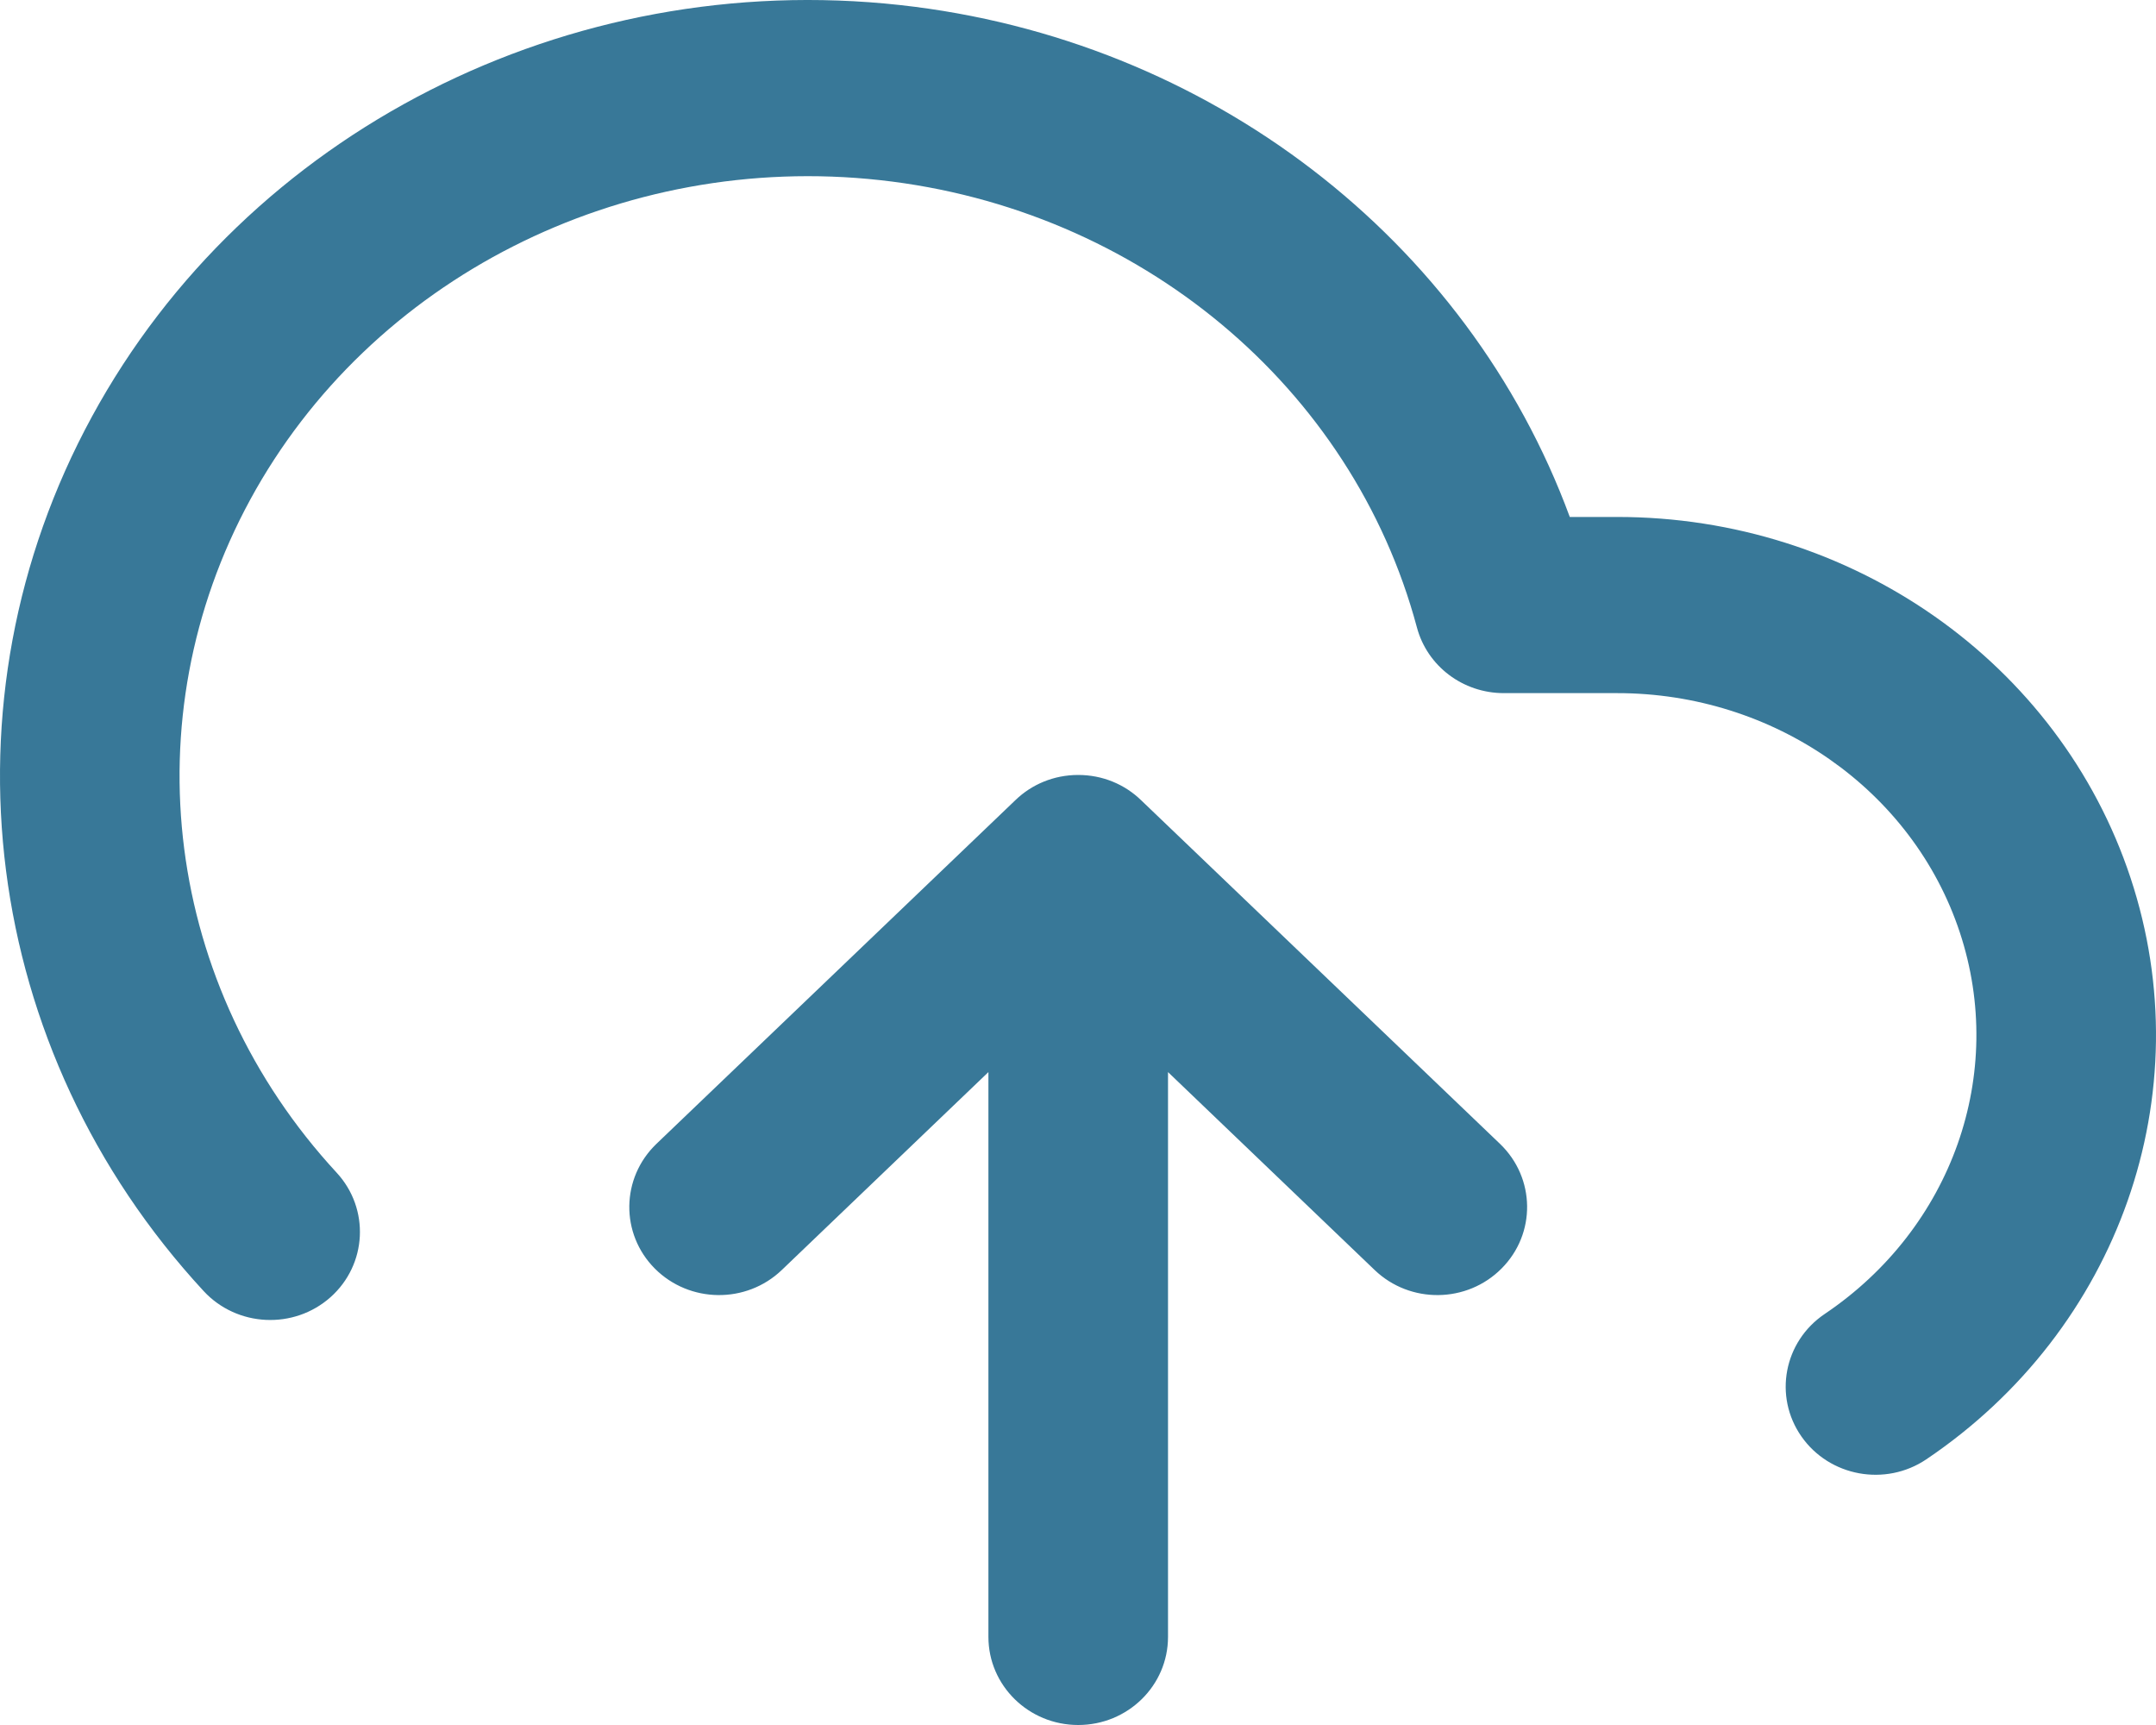 <?xml version="1.0" encoding="UTF-8"?>
<svg width="20px" height="16px" viewBox="0 0 20 16" version="1.1" xmlns="http://www.w3.org/2000/svg" xmlns:xlink="http://www.w3.org/1999/xlink">
    <!-- Generator: sketchtool 49.1 (51147) - http://www.bohemiancoding.com/sketch -->
    <title>E77812E0-85DF-419E-9ECF-876ED031628B</title>
    <desc>Created with sketchtool.</desc>
    <defs></defs>
    <g id="Page-1" stroke="none" stroke-width="1" fill="none" fill-rule="evenodd">
        <g id="_assets" transform="translate(-549, -142)">
            <g id="upload" transform="translate(549, 140)">
                <rect id="bounds" x="0" y="0" width="20" height="20"></rect>
                <path d="M10.835,11.944 L10.835,17.183 C10.835,17.634 10.462,18 10.002,18 C9.542,18 9.169,17.634 9.169,17.183 L9.169,11.944 L7.252,13.78 C6.923,14.095 6.396,14.089 6.074,13.766 C5.753,13.443 5.76,12.926 6.089,12.61 L9.42,9.421 C9.57,9.276 9.775,9.188 10.002,9.188 C10.229,9.188 10.434,9.276 10.584,9.421 L13.915,12.61 C14.244,12.926 14.251,13.443 13.929,13.766 C13.608,14.089 13.081,14.095 12.752,13.78 L10.835,11.944 Z M14.999,6.795 C17.174,6.793 19.103,8.145 19.764,10.143 C20.428,12.147 19.658,14.331 17.869,15.536 C17.49,15.791 16.971,15.696 16.711,15.324 C16.451,14.952 16.547,14.444 16.926,14.188 C18.11,13.391 18.614,11.96 18.18,10.648 C17.744,9.329 16.458,8.428 14.999,8.429 L13.95,8.429 C13.571,8.429 13.24,8.179 13.144,7.82 C12.546,5.588 10.568,3.936 8.165,3.671 C5.76,3.406 3.436,4.587 2.322,6.633 C1.212,8.672 1.53,11.153 3.123,12.877 C3.432,13.212 3.406,13.729 3.066,14.032 C2.725,14.335 2.198,14.309 1.889,13.975 C-0.176,11.741 -0.589,8.512 0.853,5.864 C2.29,3.223 5.272,1.708 8.351,2.047 C11.212,2.363 13.613,4.219 14.562,6.795 L14.999,6.795 Z" id="Combined-Shape" fill="#387898" fill-rule="nonzero"></path>
            </g>
        </g>
    </g>
</svg>